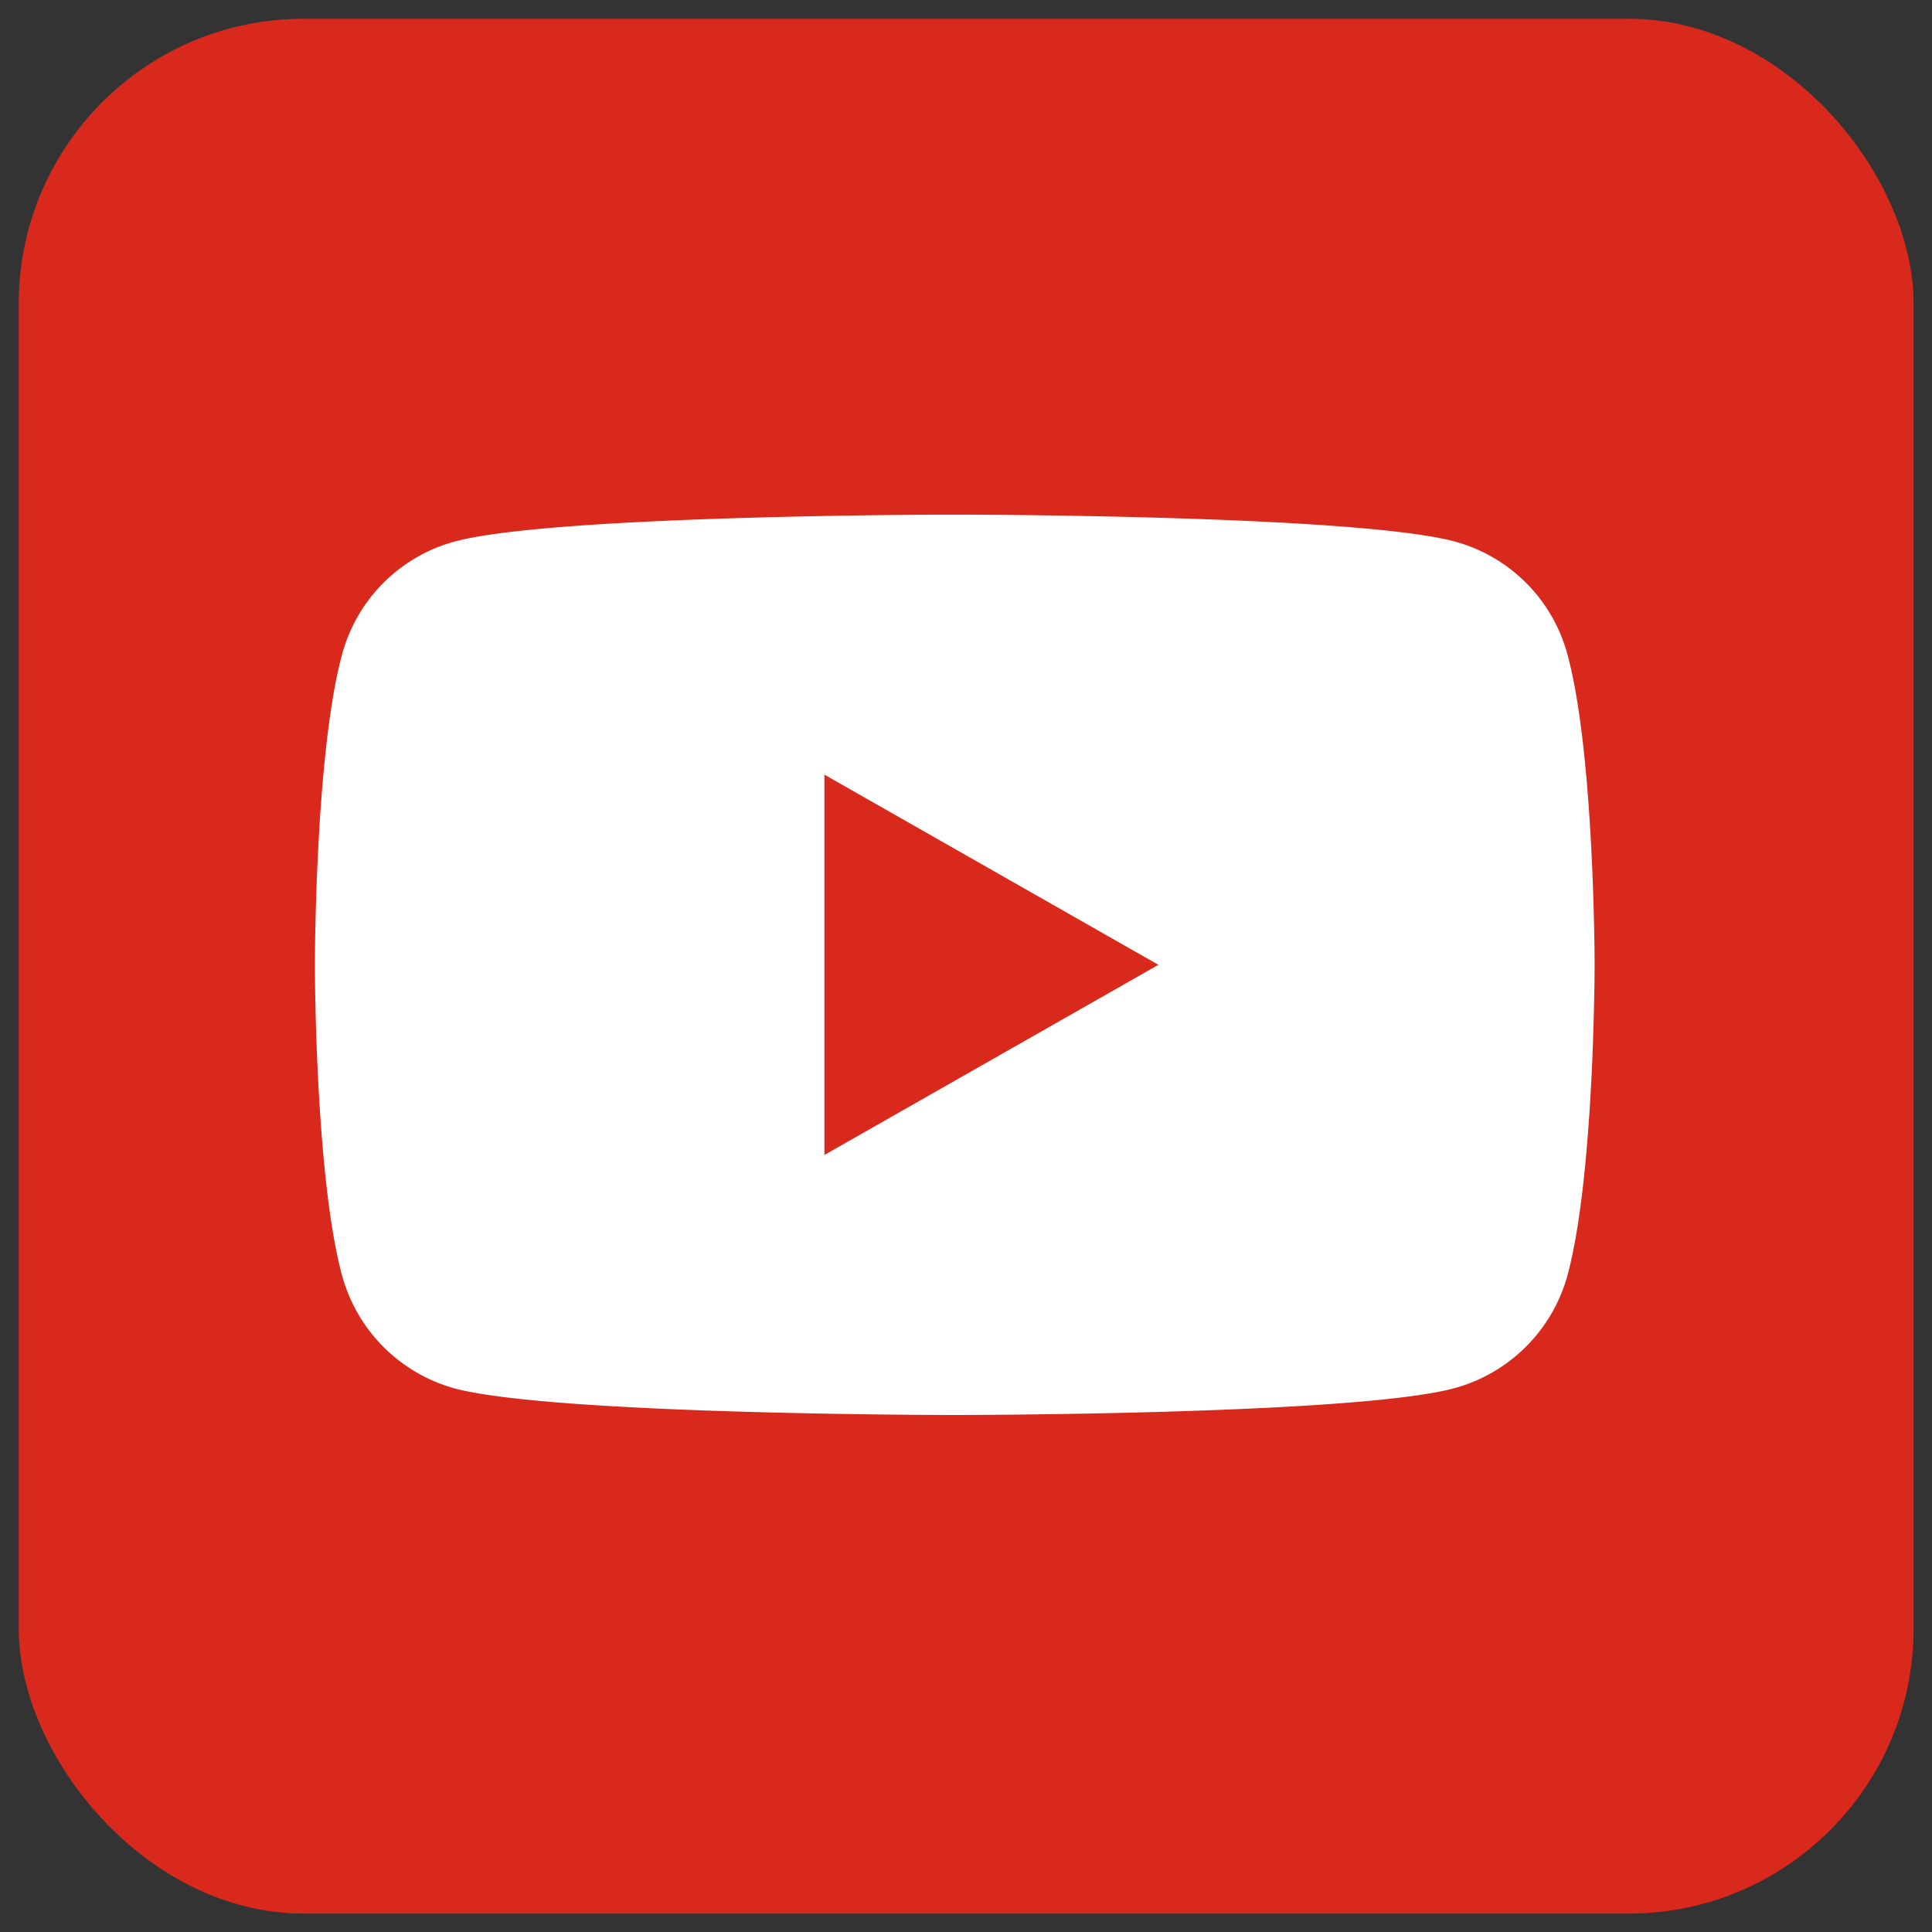 <svg id="レイヤー_1" data-name="レイヤー 1" xmlns="http://www.w3.org/2000/svg" viewBox="0 0 56.69 56.69">
  <rect x="0" y="0" width="56.69" height="56.69" fill="#333333" stroke="none"/>
  <defs>
    <style>
      .cls-1 {
        fill: #d9291c;
      }

      .cls-2 {
        fill: #fff;
      }
    </style>
  </defs>
  <rect class="cls-1" x="0.55" y="0.55" width="55.6" height="55.6" rx="8.36"/>
  <path class="cls-2" d="M46,19.23a4.7,4.7,0,0,0-3.31-3.34C39.75,15.1,28,15.1,28,15.1s-11.73,0-14.66.79a4.7,4.7,0,0,0-3.31,3.34c-.79,2.94-.79,9.08-.79,9.08s0,6.14.79,9.09a4.73,4.73,0,0,0,3.31,3.34c2.93.78,14.66.78,14.66.78s11.72,0,14.65-.78A4.73,4.73,0,0,0,46,37.4c.79-2.95.79-9.09.79-9.09s0-6.14-.79-9.08"/>
  <polygon class="cls-1" points="24.19 33.89 24.19 22.73 33.99 28.31 24.19 33.89"/>
</svg>
